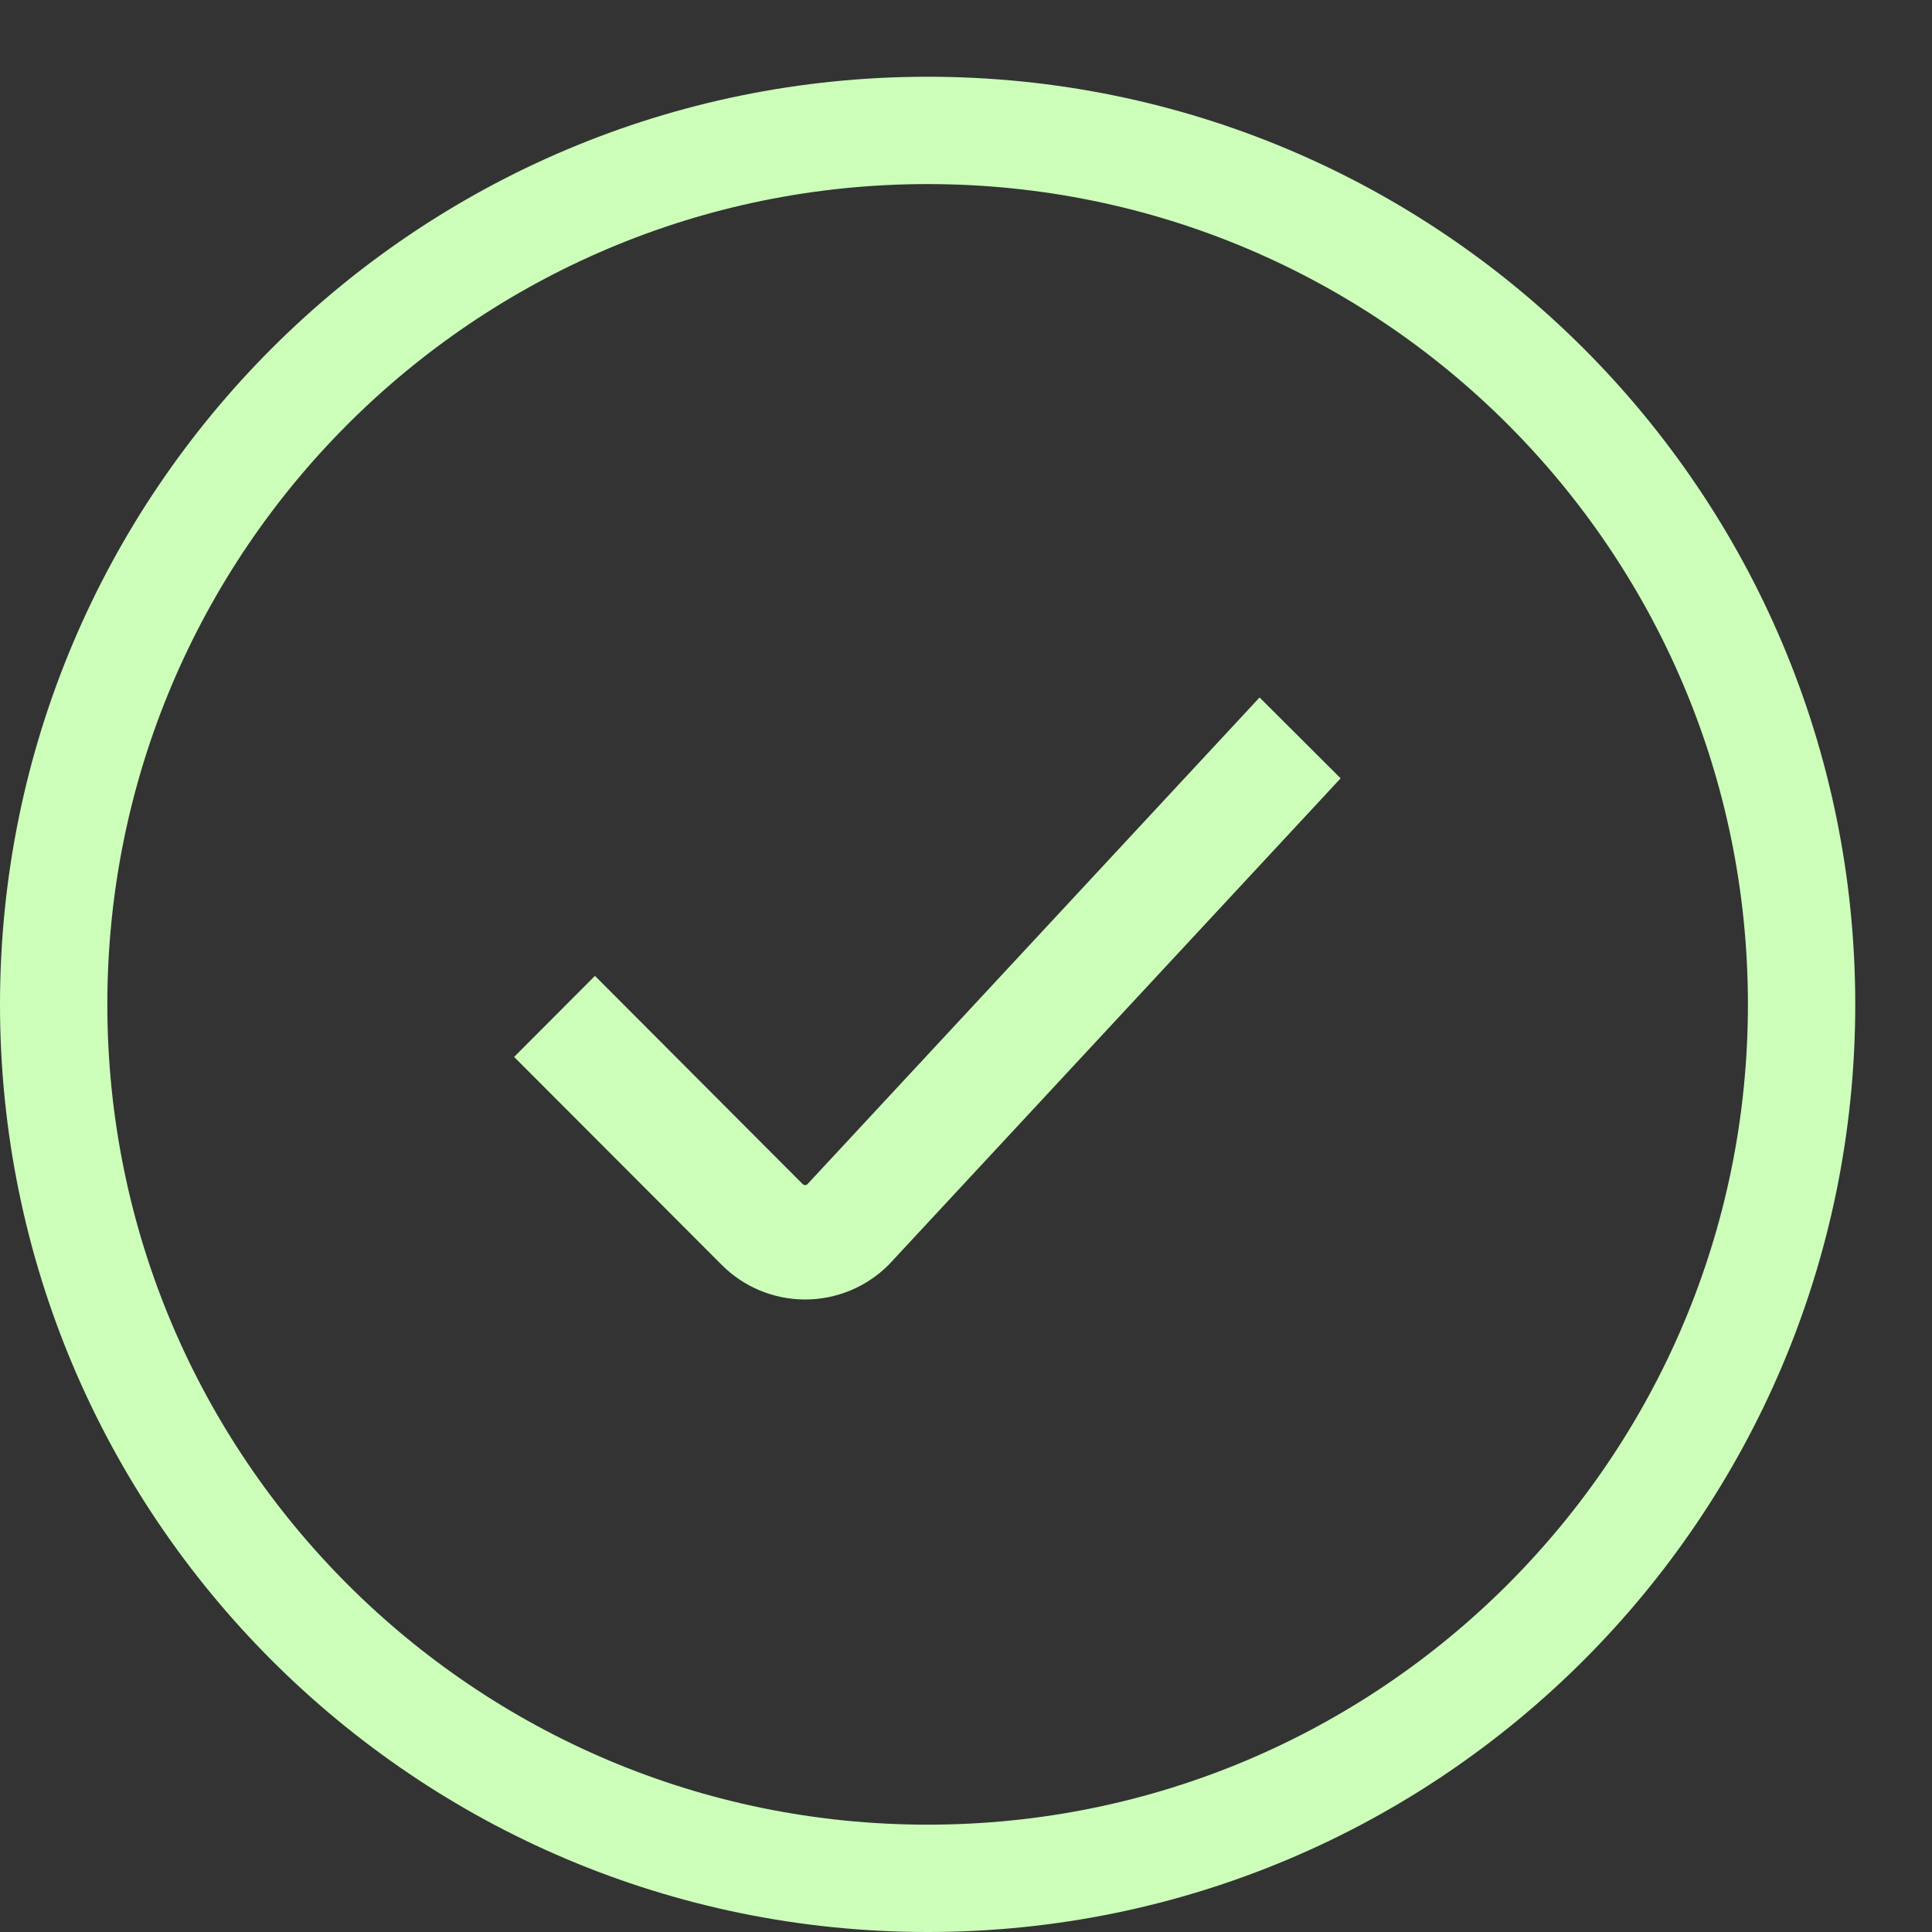 <svg width="18" height="18" viewBox="0 0 18 18" fill="none" xmlns="http://www.w3.org/2000/svg">
<rect x="0" y="0" width="18" height="18" fill="#333333" stroke="none"/>
<path d="M0.5 9.358C0.5 4.86 4.146 1.215 8.643 1.215C13.14 1.215 16.785 4.86 16.785 9.358C16.785 13.855 13.14 17.5 8.643 17.5C4.146 17.5 0.5 13.855 0.5 9.358Z" stroke="#CCFEBA"/>
<path d="M12.143 7.258L8.102 11.608C7.942 11.768 7.726 11.857 7.501 11.857C7.276 11.857 7.06 11.768 6.901 11.608L5.143 9.847L5.543 9.446L7.301 11.208C7.354 11.261 7.426 11.291 7.501 11.291C7.576 11.291 7.648 11.261 7.701 11.208L11.742 6.858L12.143 7.258Z" fill="#CCFEBA" stroke="#CCFEBA" stroke-width="0.5"/>
</svg>

